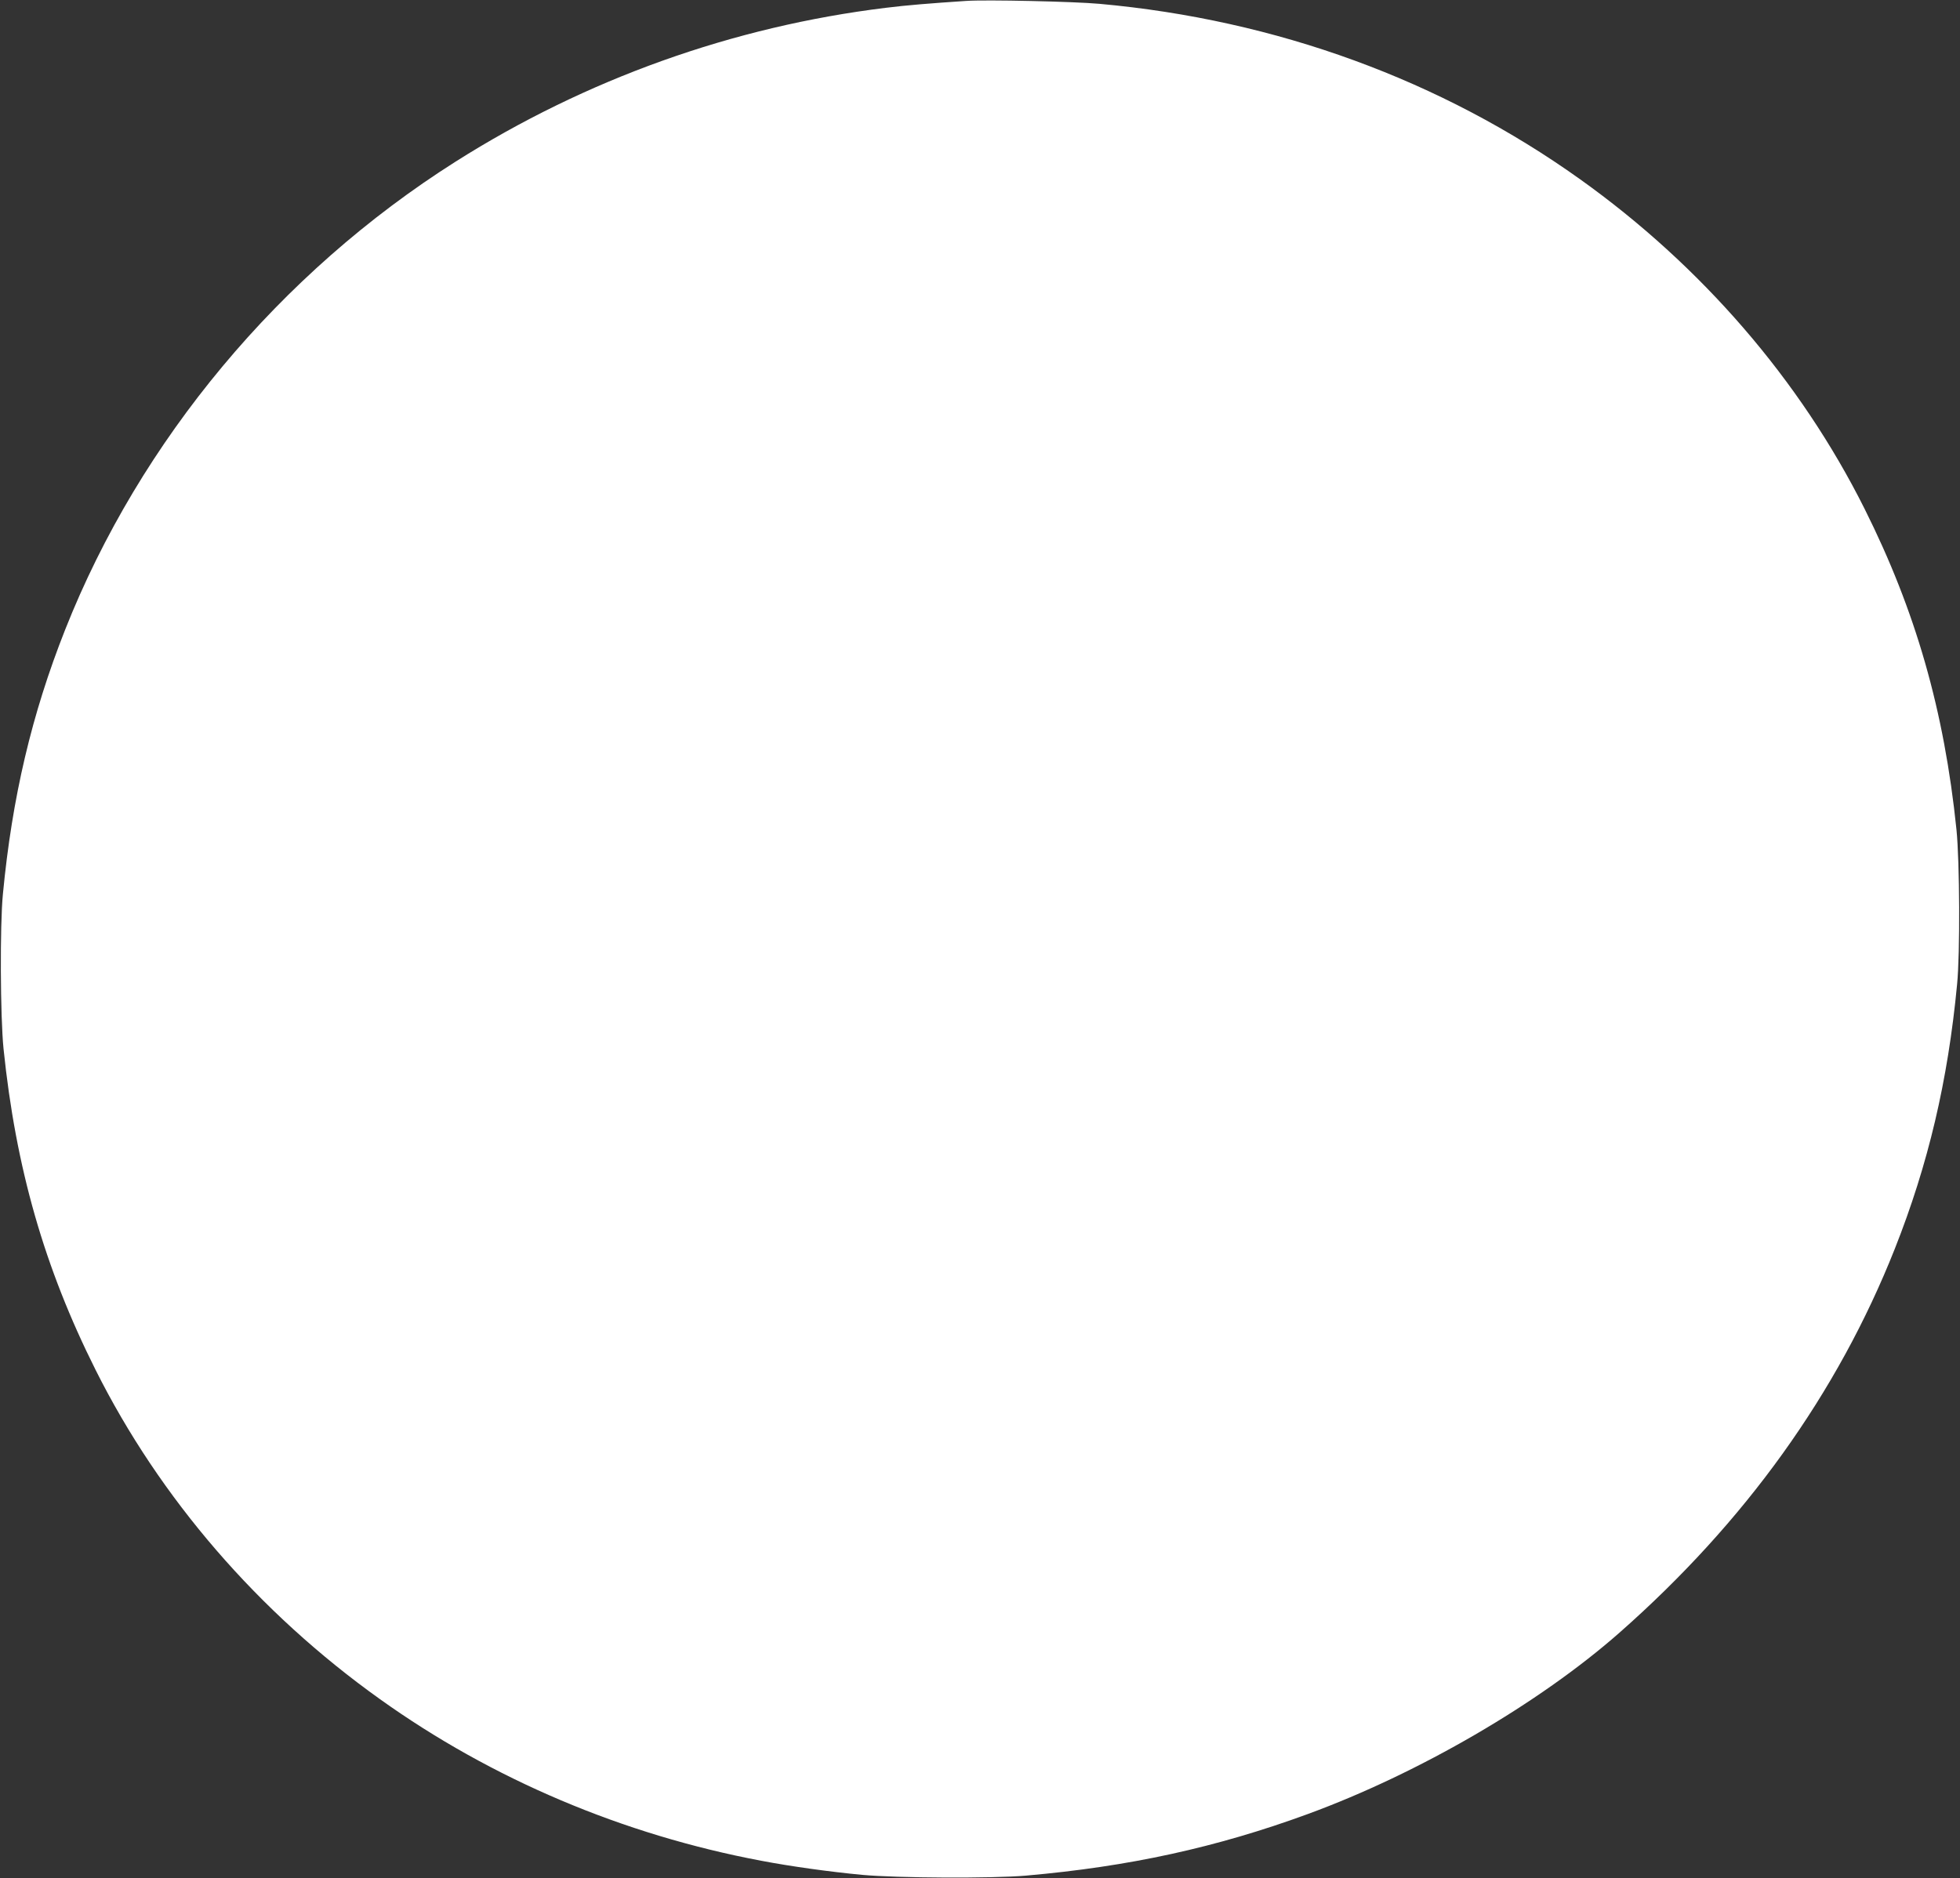 <?xml version="1.0" standalone="no"?>
<!DOCTYPE svg PUBLIC "-//W3C//DTD SVG 20010904//EN"
 "http://www.w3.org/TR/2001/REC-SVG-20010904/DTD/svg10.dtd">
<svg version="1.0" xmlns="http://www.w3.org/2000/svg"
 width="1280pt" height="1227pt" viewBox="0 0 1280 1227"
 preserveAspectRatio="xMidYMid meet">
<rect x="0" y="0" width="1280" height="1227" fill="#333333" stroke="none"/>
<g transform="translate(0,1227) scale(0.1,-0.1)"
fill="#ffffff" stroke="none">
<path d="M6310 12264 c-241 -16 -388 -28 -525 -45 -998 -122 -1959 -466 -2810
-1005 -1149 -728 -2059 -1819 -2549 -3056 -219 -553 -347 -1098 -407 -1728
-20 -202 -17 -802 4 -1010 80 -778 266 -1429 601 -2098 420 -839 1063 -1584
1857 -2151 731 -523 1588 -886 2491 -1056 194 -37 447 -72 658 -92 229 -21
851 -24 1070 -5 674 59 1245 184 1840 402 726 266 1511 723 2035 1184 822 724
1425 1564 1799 2508 219 553 347 1098 407 1728 20 202 17 802 -4 1010 -80 778
-266 1429 -601 2098 -420 839 -1063 1584 -1857 2151 -907 648 -1985 1042
-3139 1146 -163 15 -741 28 -870 19z"/>
</g>
</svg>
